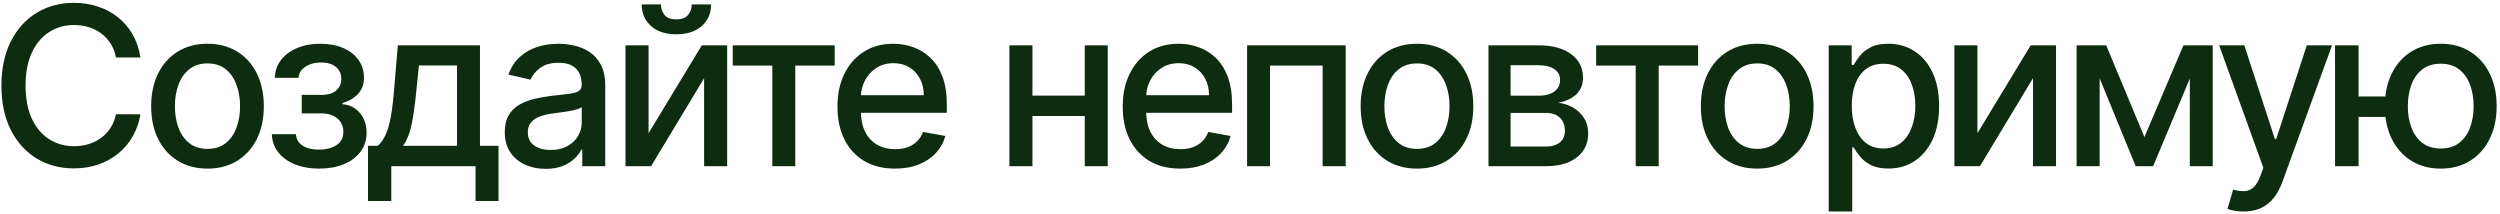 <?xml version="1.0" encoding="UTF-8"?> <svg xmlns="http://www.w3.org/2000/svg" width="677" height="58" viewBox="0 0 677 58" fill="none"><path d="M38.037 15.554H31.389C31.134 14.133 30.658 12.883 29.962 11.804C29.266 10.724 28.413 9.808 27.405 9.055C26.396 8.303 25.267 7.734 24.017 7.351C22.781 6.967 21.467 6.776 20.075 6.776C17.561 6.776 15.31 7.408 13.321 8.672C11.347 9.936 9.784 11.79 8.634 14.233C7.497 16.676 6.929 19.659 6.929 23.182C6.929 26.733 7.497 29.73 8.634 32.173C9.784 34.617 11.354 36.463 13.342 37.713C15.331 38.963 17.568 39.588 20.054 39.588C21.432 39.588 22.739 39.403 23.974 39.034C25.224 38.651 26.354 38.09 27.362 37.351C28.371 36.612 29.223 35.71 29.919 34.645C30.629 33.565 31.119 32.33 31.389 30.938L38.037 30.959C37.682 33.104 36.993 35.078 35.97 36.882C34.962 38.672 33.662 40.22 32.071 41.527C30.494 42.82 28.69 43.821 26.659 44.531C24.628 45.242 22.412 45.597 20.011 45.597C16.233 45.597 12.867 44.702 9.912 42.912C6.957 41.108 4.628 38.53 2.923 35.178C1.233 31.825 0.388 27.827 0.388 23.182C0.388 18.523 1.24 14.524 2.945 11.186C4.649 7.834 6.979 5.263 9.933 3.473C12.888 1.669 16.247 0.767 20.011 0.767C22.327 0.767 24.486 1.101 26.489 1.768C28.506 2.422 30.317 3.388 31.922 4.666C33.527 5.93 34.855 7.479 35.906 9.311C36.957 11.129 37.668 13.21 38.037 15.554ZM56.189 45.66C53.121 45.66 50.444 44.957 48.157 43.551C45.87 42.145 44.094 40.178 42.83 37.649C41.566 35.121 40.934 32.166 40.934 28.785C40.934 25.391 41.566 22.422 42.83 19.879C44.094 17.337 45.87 15.362 48.157 13.956C50.444 12.55 53.121 11.847 56.189 11.847C59.258 11.847 61.935 12.55 64.222 13.956C66.509 15.362 68.284 17.337 69.549 19.879C70.813 22.422 71.445 25.391 71.445 28.785C71.445 32.166 70.813 35.121 69.549 37.649C68.284 40.178 66.509 42.145 64.222 43.551C61.935 44.957 59.258 45.66 56.189 45.66ZM56.211 40.312C58.199 40.312 59.847 39.787 61.154 38.736C62.461 37.685 63.426 36.285 64.052 34.538C64.691 32.791 65.01 30.866 65.01 28.764C65.01 26.676 64.691 24.759 64.052 23.011C63.426 21.25 62.461 19.837 61.154 18.771C59.847 17.706 58.199 17.173 56.211 17.173C54.208 17.173 52.546 17.706 51.225 18.771C49.918 19.837 48.945 21.25 48.306 23.011C47.681 24.759 47.368 26.676 47.368 28.764C47.368 30.866 47.681 32.791 48.306 34.538C48.945 36.285 49.918 37.685 51.225 38.736C52.546 39.787 54.208 40.312 56.211 40.312ZM73.617 36.349H80.137C80.222 37.685 80.826 38.715 81.948 39.439C83.085 40.163 84.555 40.526 86.359 40.526C88.191 40.526 89.754 40.135 91.046 39.354C92.339 38.558 92.985 37.33 92.985 35.668C92.985 34.673 92.737 33.807 92.239 33.068C91.756 32.315 91.067 31.733 90.173 31.321C89.292 30.909 88.248 30.703 87.04 30.703H81.714V25.696H87.04C88.844 25.696 90.194 25.284 91.089 24.46C91.984 23.636 92.431 22.607 92.431 21.371C92.431 20.035 91.948 18.963 90.982 18.153C90.031 17.329 88.702 16.918 86.998 16.918C85.265 16.918 83.823 17.308 82.673 18.09C81.522 18.857 80.918 19.851 80.862 21.072H74.427C74.469 19.24 75.023 17.635 76.089 16.257C77.168 14.865 78.617 13.786 80.435 13.018C82.268 12.237 84.349 11.847 86.678 11.847C89.107 11.847 91.21 12.237 92.985 13.018C94.761 13.8 96.131 14.879 97.097 16.257C98.077 17.635 98.567 19.219 98.567 21.009C98.567 22.812 98.028 24.29 96.948 25.44C95.883 26.577 94.491 27.393 92.772 27.891V28.232C94.036 28.317 95.158 28.7 96.138 29.382C97.119 30.064 97.886 30.966 98.44 32.088C98.994 33.21 99.271 34.481 99.271 35.902C99.271 37.905 98.717 39.638 97.609 41.101C96.515 42.564 94.995 43.693 93.049 44.489C91.117 45.27 88.908 45.66 86.423 45.66C84.008 45.66 81.842 45.284 79.924 44.531C78.021 43.764 76.508 42.685 75.386 41.293C74.278 39.901 73.688 38.253 73.617 36.349ZM99.653 54.439V39.481H102.316C102.998 38.856 103.574 38.111 104.042 37.244C104.525 36.378 104.93 35.348 105.257 34.155C105.598 32.962 105.882 31.57 106.109 29.979C106.336 28.374 106.535 26.541 106.706 24.482L107.728 12.273H129.973V39.481H135.001V54.439H128.779V45H105.96V54.439H99.653ZM109.135 39.481H123.751V17.727H113.439L112.757 24.482C112.43 27.919 112.018 30.902 111.521 33.43C111.024 35.945 110.228 37.962 109.135 39.481ZM147.752 45.724C145.678 45.724 143.803 45.341 142.127 44.574C140.451 43.793 139.123 42.663 138.143 41.186C137.177 39.709 136.694 37.898 136.694 35.753C136.694 33.906 137.049 32.386 137.759 31.193C138.469 30 139.428 29.055 140.636 28.359C141.843 27.663 143.192 27.138 144.684 26.783C146.175 26.428 147.695 26.158 149.244 25.973C151.204 25.746 152.795 25.561 154.016 25.419C155.238 25.263 156.126 25.014 156.68 24.673C157.234 24.332 157.511 23.778 157.511 23.011V22.862C157.511 21.001 156.985 19.56 155.934 18.537C154.897 17.514 153.349 17.003 151.289 17.003C149.144 17.003 147.454 17.479 146.218 18.43C144.996 19.368 144.151 20.412 143.683 21.562L137.695 20.199C138.406 18.21 139.442 16.605 140.806 15.383C142.184 14.148 143.768 13.253 145.558 12.699C147.347 12.131 149.229 11.847 151.204 11.847C152.511 11.847 153.896 12.003 155.359 12.315C156.836 12.614 158.214 13.168 159.492 13.977C160.785 14.787 161.843 15.945 162.667 17.45C163.491 18.942 163.903 20.881 163.903 23.267V45H157.681V40.526H157.425C157.013 41.349 156.396 42.159 155.572 42.955C154.748 43.75 153.69 44.41 152.397 44.936C151.104 45.462 149.556 45.724 147.752 45.724ZM149.137 40.611C150.898 40.611 152.404 40.263 153.654 39.567C154.918 38.871 155.877 37.962 156.531 36.84C157.198 35.703 157.532 34.489 157.532 33.196V28.977C157.305 29.204 156.864 29.418 156.211 29.616C155.572 29.801 154.84 29.965 154.016 30.107C153.192 30.234 152.39 30.355 151.609 30.469C150.827 30.568 150.174 30.653 149.648 30.724C148.413 30.881 147.283 31.143 146.261 31.513C145.252 31.882 144.442 32.415 143.832 33.111C143.235 33.793 142.937 34.702 142.937 35.838C142.937 37.415 143.519 38.608 144.684 39.418C145.849 40.213 147.333 40.611 149.137 40.611ZM175.631 36.072L190.056 12.273H196.917V45H190.674V21.179L176.313 45H169.388V12.273H175.631V36.072ZM187.328 1.193H192.57C192.57 3.594 191.718 5.547 190.013 7.053C188.323 8.544 186.036 9.29 183.152 9.29C180.283 9.29 178.003 8.544 176.313 7.053C174.623 5.547 173.777 3.594 173.777 1.193H178.998C178.998 2.259 179.31 3.203 179.935 4.027C180.56 4.837 181.632 5.241 183.152 5.241C184.644 5.241 185.709 4.837 186.348 4.027C187.002 3.217 187.328 2.273 187.328 1.193ZM198.423 17.77V12.273H226.037V17.77H215.362V45H209.14V17.77H198.423ZM242.357 45.66C239.132 45.66 236.355 44.972 234.026 43.594C231.71 42.202 229.92 40.249 228.656 37.734C227.406 35.206 226.781 32.244 226.781 28.849C226.781 25.497 227.406 22.543 228.656 19.986C229.92 17.429 231.682 15.433 233.94 13.999C236.213 12.564 238.869 11.847 241.909 11.847C243.756 11.847 245.545 12.152 247.278 12.763C249.011 13.374 250.567 14.332 251.945 15.639C253.322 16.946 254.409 18.643 255.205 20.732C256 22.805 256.398 25.327 256.398 28.296V30.554H230.382V25.781H250.155C250.155 24.105 249.814 22.621 249.132 21.328C248.45 20.021 247.491 18.991 246.256 18.239C245.034 17.486 243.599 17.109 241.952 17.109C240.162 17.109 238.599 17.55 237.264 18.43C235.943 19.297 234.92 20.433 234.196 21.84C233.486 23.232 233.131 24.744 233.131 26.378V30.107C233.131 32.294 233.514 34.155 234.281 35.689C235.062 37.223 236.149 38.395 237.541 39.205C238.933 40 240.56 40.398 242.42 40.398C243.628 40.398 244.729 40.227 245.723 39.886C246.717 39.531 247.577 39.006 248.301 38.31C249.026 37.614 249.58 36.754 249.963 35.731L255.993 36.818C255.51 38.594 254.643 40.149 253.393 41.484C252.158 42.805 250.602 43.835 248.727 44.574C246.866 45.298 244.743 45.66 242.357 45.66ZM295.526 25.888V31.406H277.798V25.888H295.526ZM279.588 12.273V45H273.345V12.273H279.588ZM299.979 12.273V45H293.757V12.273H299.979ZM319.607 45.66C316.382 45.66 313.605 44.972 311.276 43.594C308.96 42.202 307.17 40.249 305.906 37.734C304.656 35.206 304.031 32.244 304.031 28.849C304.031 25.497 304.656 22.543 305.906 19.986C307.17 17.429 308.932 15.433 311.19 13.999C313.463 12.564 316.119 11.847 319.159 11.847C321.006 11.847 322.795 12.152 324.528 12.763C326.261 13.374 327.817 14.332 329.195 15.639C330.572 16.946 331.659 18.643 332.455 20.732C333.25 22.805 333.648 25.327 333.648 28.296V30.554H307.632V25.781H327.405C327.405 24.105 327.064 22.621 326.382 21.328C325.7 20.021 324.741 18.991 323.506 18.239C322.284 17.486 320.849 17.109 319.202 17.109C317.412 17.109 315.849 17.55 314.514 18.43C313.193 19.297 312.17 20.433 311.446 21.84C310.736 23.232 310.381 24.744 310.381 26.378V30.107C310.381 32.294 310.764 34.155 311.531 35.689C312.312 37.223 313.399 38.395 314.791 39.205C316.183 40 317.81 40.398 319.67 40.398C320.878 40.398 321.979 40.227 322.973 39.886C323.967 39.531 324.827 39.006 325.551 38.31C326.276 37.614 326.83 36.754 327.213 35.731L333.243 36.818C332.76 38.594 331.893 40.149 330.643 41.484C329.408 42.805 327.852 43.835 325.977 44.574C324.116 45.298 321.993 45.66 319.607 45.66ZM337.716 45V12.273H364.414V45H358.171V17.77H343.917V45H337.716ZM383.717 45.66C380.648 45.66 377.971 44.957 375.684 43.551C373.397 42.145 371.621 40.178 370.357 37.649C369.093 35.121 368.461 32.166 368.461 28.785C368.461 25.391 369.093 22.422 370.357 19.879C371.621 17.337 373.397 15.362 375.684 13.956C377.971 12.55 380.648 11.847 383.717 11.847C386.785 11.847 389.462 12.55 391.749 13.956C394.036 15.362 395.812 17.337 397.076 19.879C398.34 22.422 398.972 25.391 398.972 28.785C398.972 32.166 398.34 35.121 397.076 37.649C395.812 40.178 394.036 42.145 391.749 43.551C389.462 44.957 386.785 45.66 383.717 45.66ZM383.738 40.312C385.727 40.312 387.374 39.787 388.681 38.736C389.988 37.685 390.954 36.285 391.579 34.538C392.218 32.791 392.538 30.866 392.538 28.764C392.538 26.676 392.218 24.759 391.579 23.011C390.954 21.25 389.988 19.837 388.681 18.771C387.374 17.706 385.727 17.173 383.738 17.173C381.735 17.173 380.073 17.706 378.752 18.771C377.445 19.837 376.472 21.25 375.833 23.011C375.208 24.759 374.896 26.676 374.896 28.764C374.896 30.866 375.208 32.791 375.833 34.538C376.472 36.285 377.445 37.685 378.752 38.736C380.073 39.787 381.735 40.312 383.738 40.312ZM403.083 45V12.273H416.656C420.349 12.273 423.275 13.061 425.434 14.638C427.593 16.2 428.673 18.324 428.673 21.009C428.673 22.926 428.062 24.446 426.841 25.568C425.619 26.69 424 27.443 421.983 27.827C423.446 27.997 424.788 28.438 426.01 29.148C427.231 29.844 428.211 30.781 428.95 31.96C429.703 33.139 430.079 34.545 430.079 36.179C430.079 37.912 429.632 39.446 428.737 40.781C427.842 42.102 426.542 43.139 424.838 43.892C423.147 44.631 421.109 45 418.723 45H403.083ZM409.071 39.673H418.723C420.299 39.673 421.535 39.297 422.43 38.544C423.325 37.791 423.772 36.769 423.772 35.476C423.772 33.956 423.325 32.763 422.43 31.896C421.535 31.016 420.299 30.575 418.723 30.575H409.071V39.673ZM409.071 25.909H416.72C417.913 25.909 418.936 25.739 419.788 25.398C420.654 25.057 421.315 24.574 421.77 23.949C422.238 23.31 422.473 22.557 422.473 21.69C422.473 20.426 421.954 19.439 420.917 18.729C419.88 18.018 418.46 17.663 416.656 17.663H409.071V25.909ZM432.235 17.77V12.273H459.849V17.77H449.174V45H442.953V17.77H432.235ZM475.849 45.66C472.781 45.66 470.104 44.957 467.817 43.551C465.53 42.145 463.754 40.178 462.49 37.649C461.226 35.121 460.594 32.166 460.594 28.785C460.594 25.391 461.226 22.422 462.49 19.879C463.754 17.337 465.53 15.362 467.817 13.956C470.104 12.55 472.781 11.847 475.849 11.847C478.918 11.847 481.595 12.55 483.882 13.956C486.169 15.362 487.945 17.337 489.209 19.879C490.473 22.422 491.105 25.391 491.105 28.785C491.105 32.166 490.473 35.121 489.209 37.649C487.945 40.178 486.169 42.145 483.882 43.551C481.595 44.957 478.918 45.66 475.849 45.66ZM475.871 40.312C477.859 40.312 479.507 39.787 480.814 38.736C482.121 37.685 483.087 36.285 483.712 34.538C484.351 32.791 484.67 30.866 484.67 28.764C484.67 26.676 484.351 24.759 483.712 23.011C483.087 21.25 482.121 19.837 480.814 18.771C479.507 17.706 477.859 17.173 475.871 17.173C473.868 17.173 472.206 17.706 470.885 18.771C469.578 19.837 468.605 21.25 467.966 23.011C467.341 24.759 467.028 26.676 467.028 28.764C467.028 30.866 467.341 32.791 467.966 34.538C468.605 36.285 469.578 37.685 470.885 38.736C472.206 39.787 473.868 40.312 475.871 40.312ZM495.216 57.273V12.273H501.438V17.578H501.971C502.34 16.896 502.873 16.108 503.569 15.213C504.265 14.318 505.23 13.537 506.466 12.869C507.702 12.188 509.336 11.847 511.367 11.847C514.009 11.847 516.367 12.514 518.441 13.849C520.515 15.185 522.141 17.109 523.32 19.624C524.513 22.138 525.11 25.163 525.11 28.7C525.11 32.237 524.52 35.27 523.341 37.798C522.162 40.312 520.543 42.251 518.483 43.615C516.424 44.965 514.073 45.639 511.431 45.639C509.442 45.639 507.816 45.305 506.551 44.638C505.301 43.97 504.321 43.189 503.611 42.294C502.901 41.399 502.354 40.604 501.971 39.908H501.587V57.273H495.216ZM501.459 28.636C501.459 30.938 501.793 32.955 502.461 34.688C503.128 36.42 504.094 37.777 505.358 38.757C506.623 39.723 508.171 40.206 510.003 40.206C511.907 40.206 513.498 39.702 514.776 38.693C516.054 37.67 517.02 36.285 517.674 34.538C518.341 32.791 518.675 30.824 518.675 28.636C518.675 26.477 518.348 24.538 517.695 22.82C517.056 21.101 516.09 19.744 514.797 18.75C513.519 17.756 511.921 17.259 510.003 17.259C508.157 17.259 506.594 17.734 505.316 18.686C504.051 19.638 503.093 20.966 502.439 22.671C501.786 24.375 501.459 26.364 501.459 28.636ZM535.49 36.072L549.915 12.273H556.776V45H550.533V21.179L536.172 45H529.248V12.273H535.49V36.072ZM580.708 37.117L591.276 12.273H596.773L583.073 45H578.343L564.919 12.273H570.353L580.708 37.117ZM568.584 12.273V45H562.341V12.273H568.584ZM593.002 45V12.273H599.202V45H593.002ZM607.548 57.273C606.596 57.273 605.73 57.195 604.949 57.038C604.167 56.896 603.585 56.74 603.201 56.57L604.735 51.349C605.9 51.662 606.937 51.797 607.846 51.754C608.755 51.712 609.558 51.371 610.254 50.731C610.964 50.092 611.589 49.048 612.129 47.599L612.917 45.426L600.943 12.273H607.761L616.049 37.67H616.39L624.679 12.273H631.518L618.031 49.368C617.406 51.072 616.61 52.514 615.645 53.693C614.679 54.886 613.528 55.781 612.193 56.378C610.858 56.974 609.309 57.273 607.548 57.273ZM650.975 26.122V31.662H633.525V26.122H650.975ZM638.703 12.273V45H632.332V12.273H638.703ZM660.947 45.66C657.907 45.66 655.251 44.95 652.978 43.53C650.706 42.109 648.944 40.135 647.694 37.606C646.444 35.064 645.819 32.117 645.819 28.764C645.819 25.384 646.444 22.429 647.694 19.901C648.944 17.358 650.706 15.383 652.978 13.977C655.251 12.557 657.907 11.847 660.947 11.847C664.001 11.847 666.657 12.557 668.916 13.977C671.189 15.383 672.95 17.358 674.2 19.901C675.464 22.429 676.096 25.384 676.096 28.764C676.096 32.117 675.464 35.064 674.2 37.606C672.95 40.135 671.189 42.109 668.916 43.53C666.657 44.95 664.001 45.66 660.947 45.66ZM660.947 40.206C663.007 40.206 664.69 39.688 665.997 38.651C667.318 37.599 668.291 36.207 668.916 34.474C669.541 32.742 669.853 30.838 669.853 28.764C669.853 26.676 669.541 24.766 668.916 23.033C668.291 21.285 667.318 19.886 665.997 18.835C664.69 17.784 663.007 17.259 660.947 17.259C658.902 17.259 657.218 17.784 655.897 18.835C654.576 19.886 653.603 21.285 652.978 23.033C652.353 24.766 652.041 26.676 652.041 28.764C652.041 30.838 652.353 32.742 652.978 34.474C653.603 36.207 654.576 37.599 655.897 38.651C657.218 39.688 658.902 40.206 660.947 40.206Z" fill="#0E2C0F"></path></svg> 